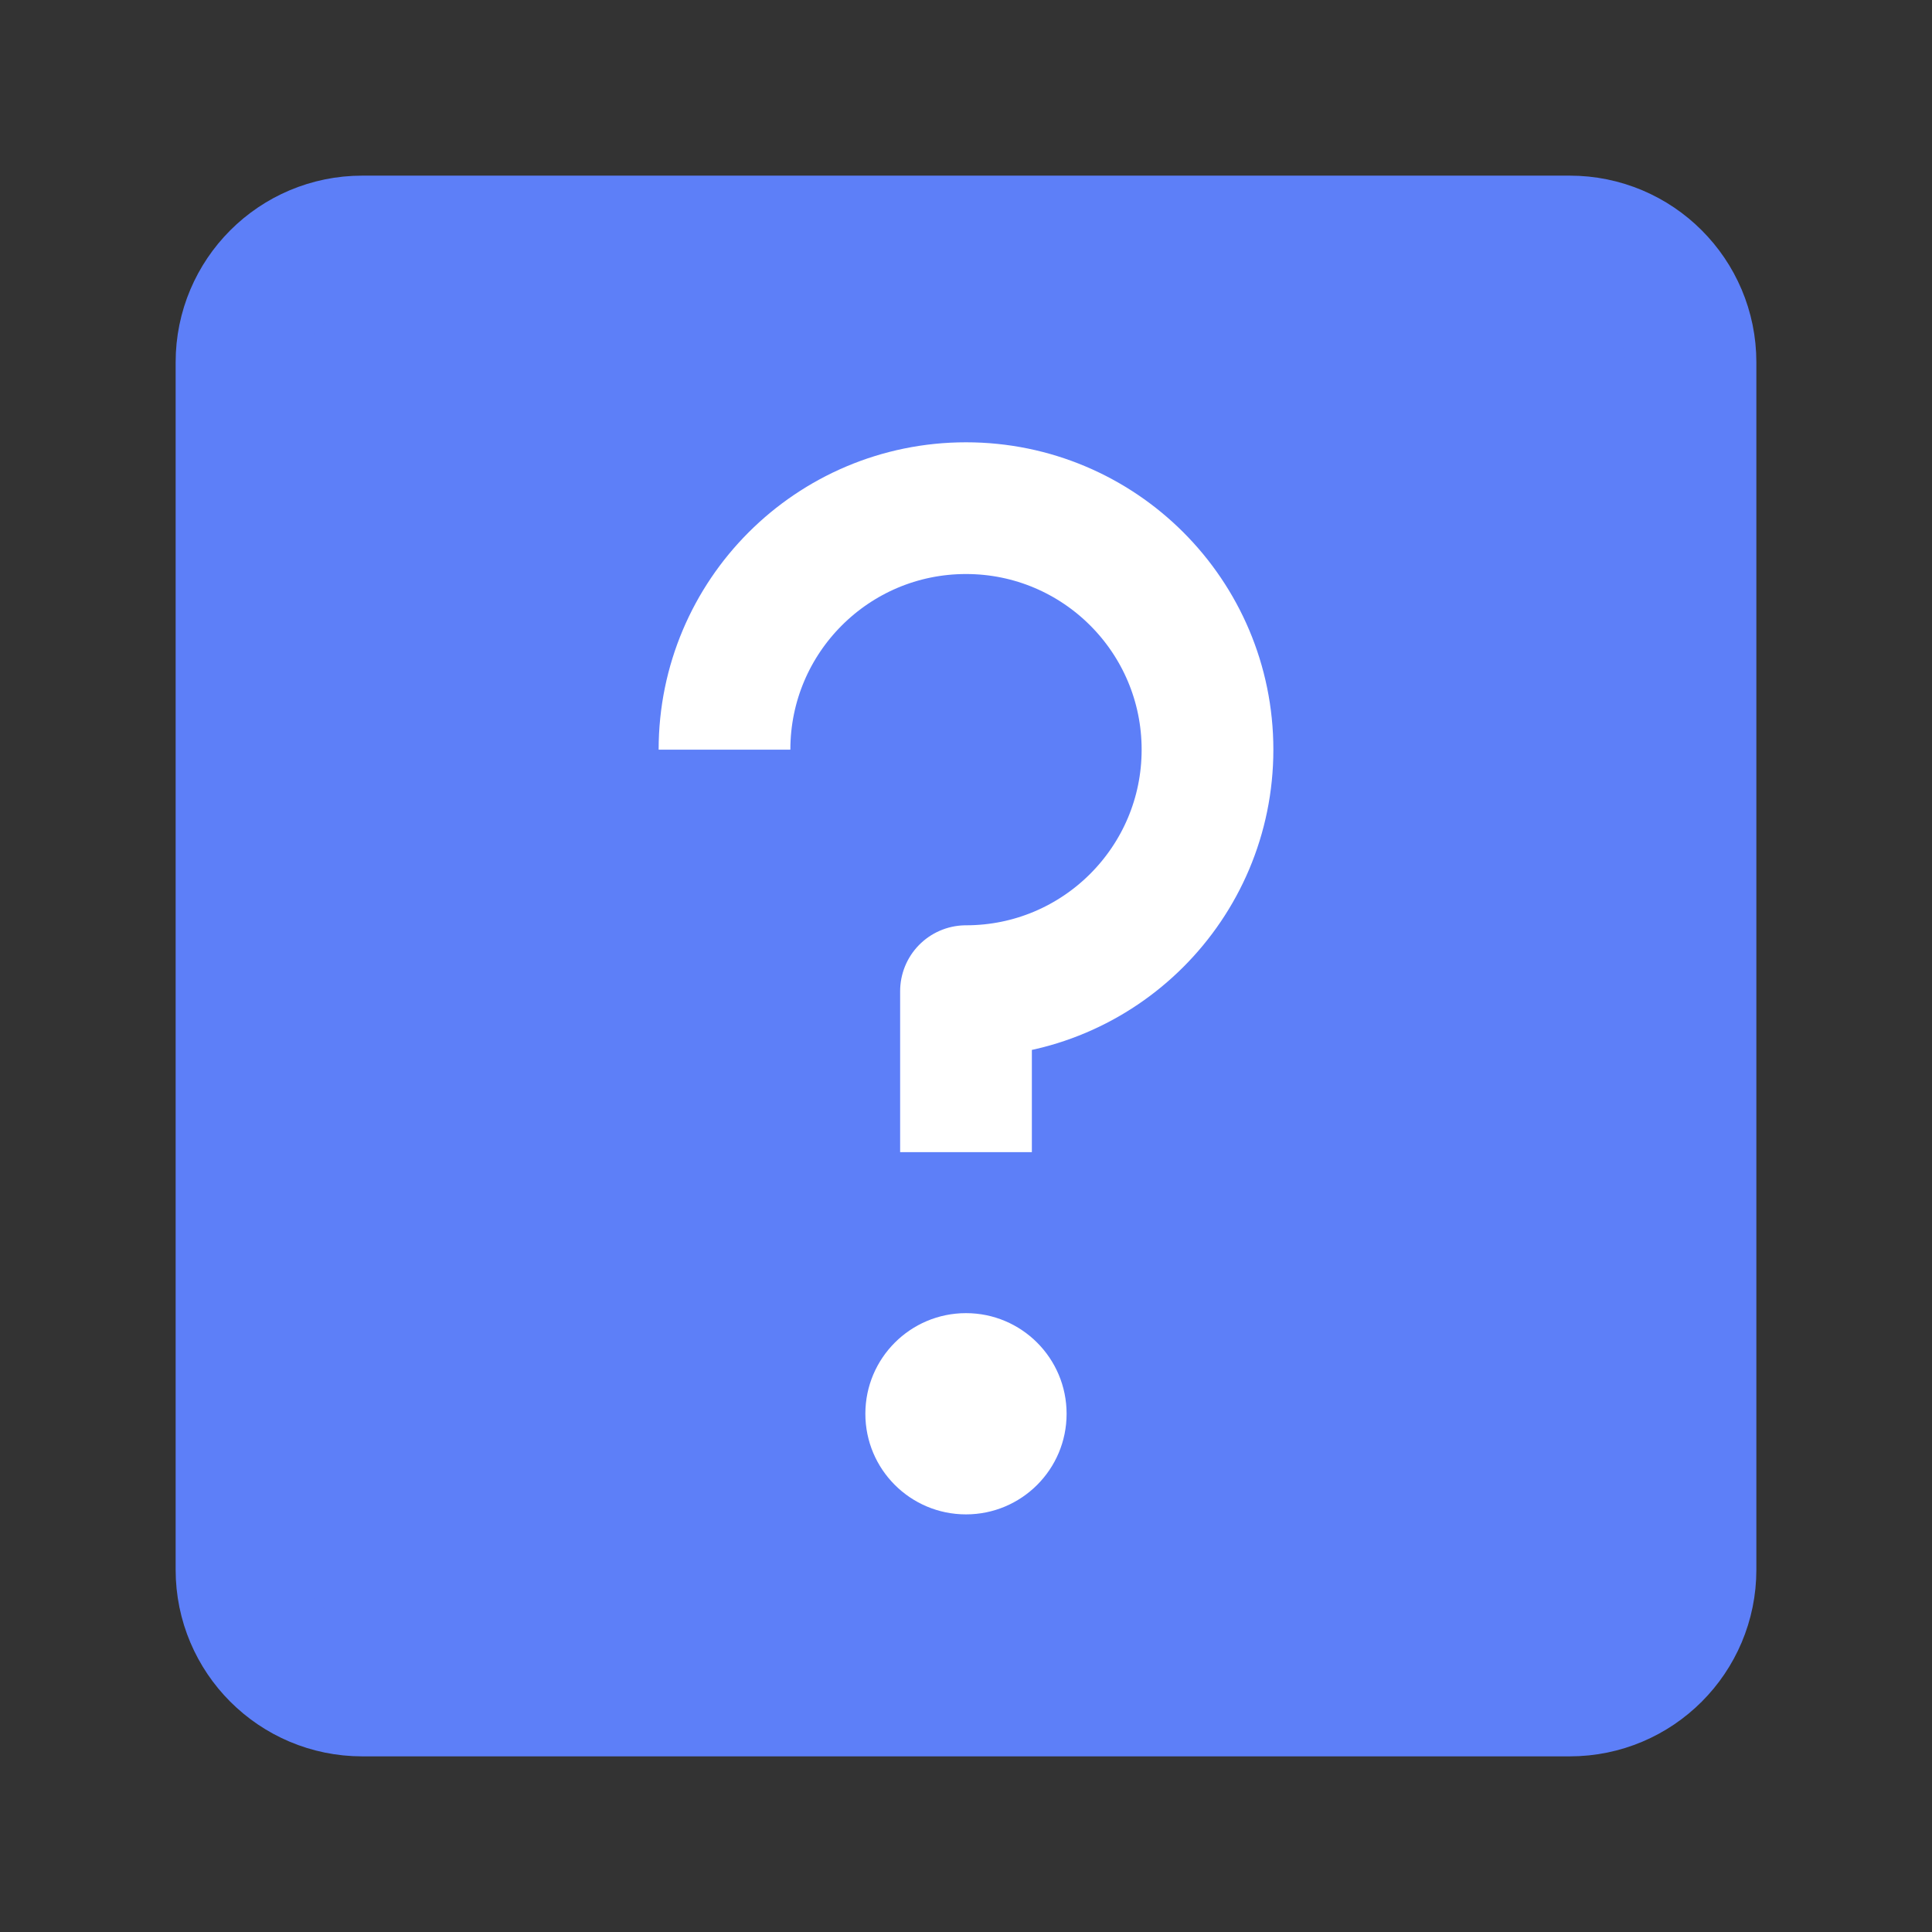 <svg width="44" height="44" viewBox="0 0 44 44" fill="none" xmlns="http://www.w3.org/2000/svg">
<rect x="0" y="0" width="44" height="44" fill="#333333" stroke="none"/>
<path d="M35.75 5.5H8.25C6.731 5.5 5.5 6.731 5.5 8.25V35.75C5.5 37.269 6.731 38.5 8.25 38.5H35.75C37.269 38.5 38.5 37.269 38.5 35.75V8.25C38.5 6.731 37.269 5.5 35.75 5.5Z" fill="#5D7FF8" stroke="#5D7FF8" stroke-width="3" stroke-linejoin="round"/>
<path d="M22 26.239V22.573C25.038 22.573 27.5 20.11 27.5 17.073C27.5 14.035 25.038 11.573 22 11.573C18.962 11.573 16.5 14.035 16.5 17.073" stroke="white" stroke-width="3" stroke-linejoin="round"/>
<path fill-rule="evenodd" clip-rule="evenodd" d="M22 34.489C23.265 34.489 24.291 33.464 24.291 32.198C24.291 30.932 23.265 29.906 22 29.906C20.734 29.906 19.708 30.932 19.708 32.198C19.708 33.464 20.734 34.489 22 34.489Z" fill="white"/>
</svg>
